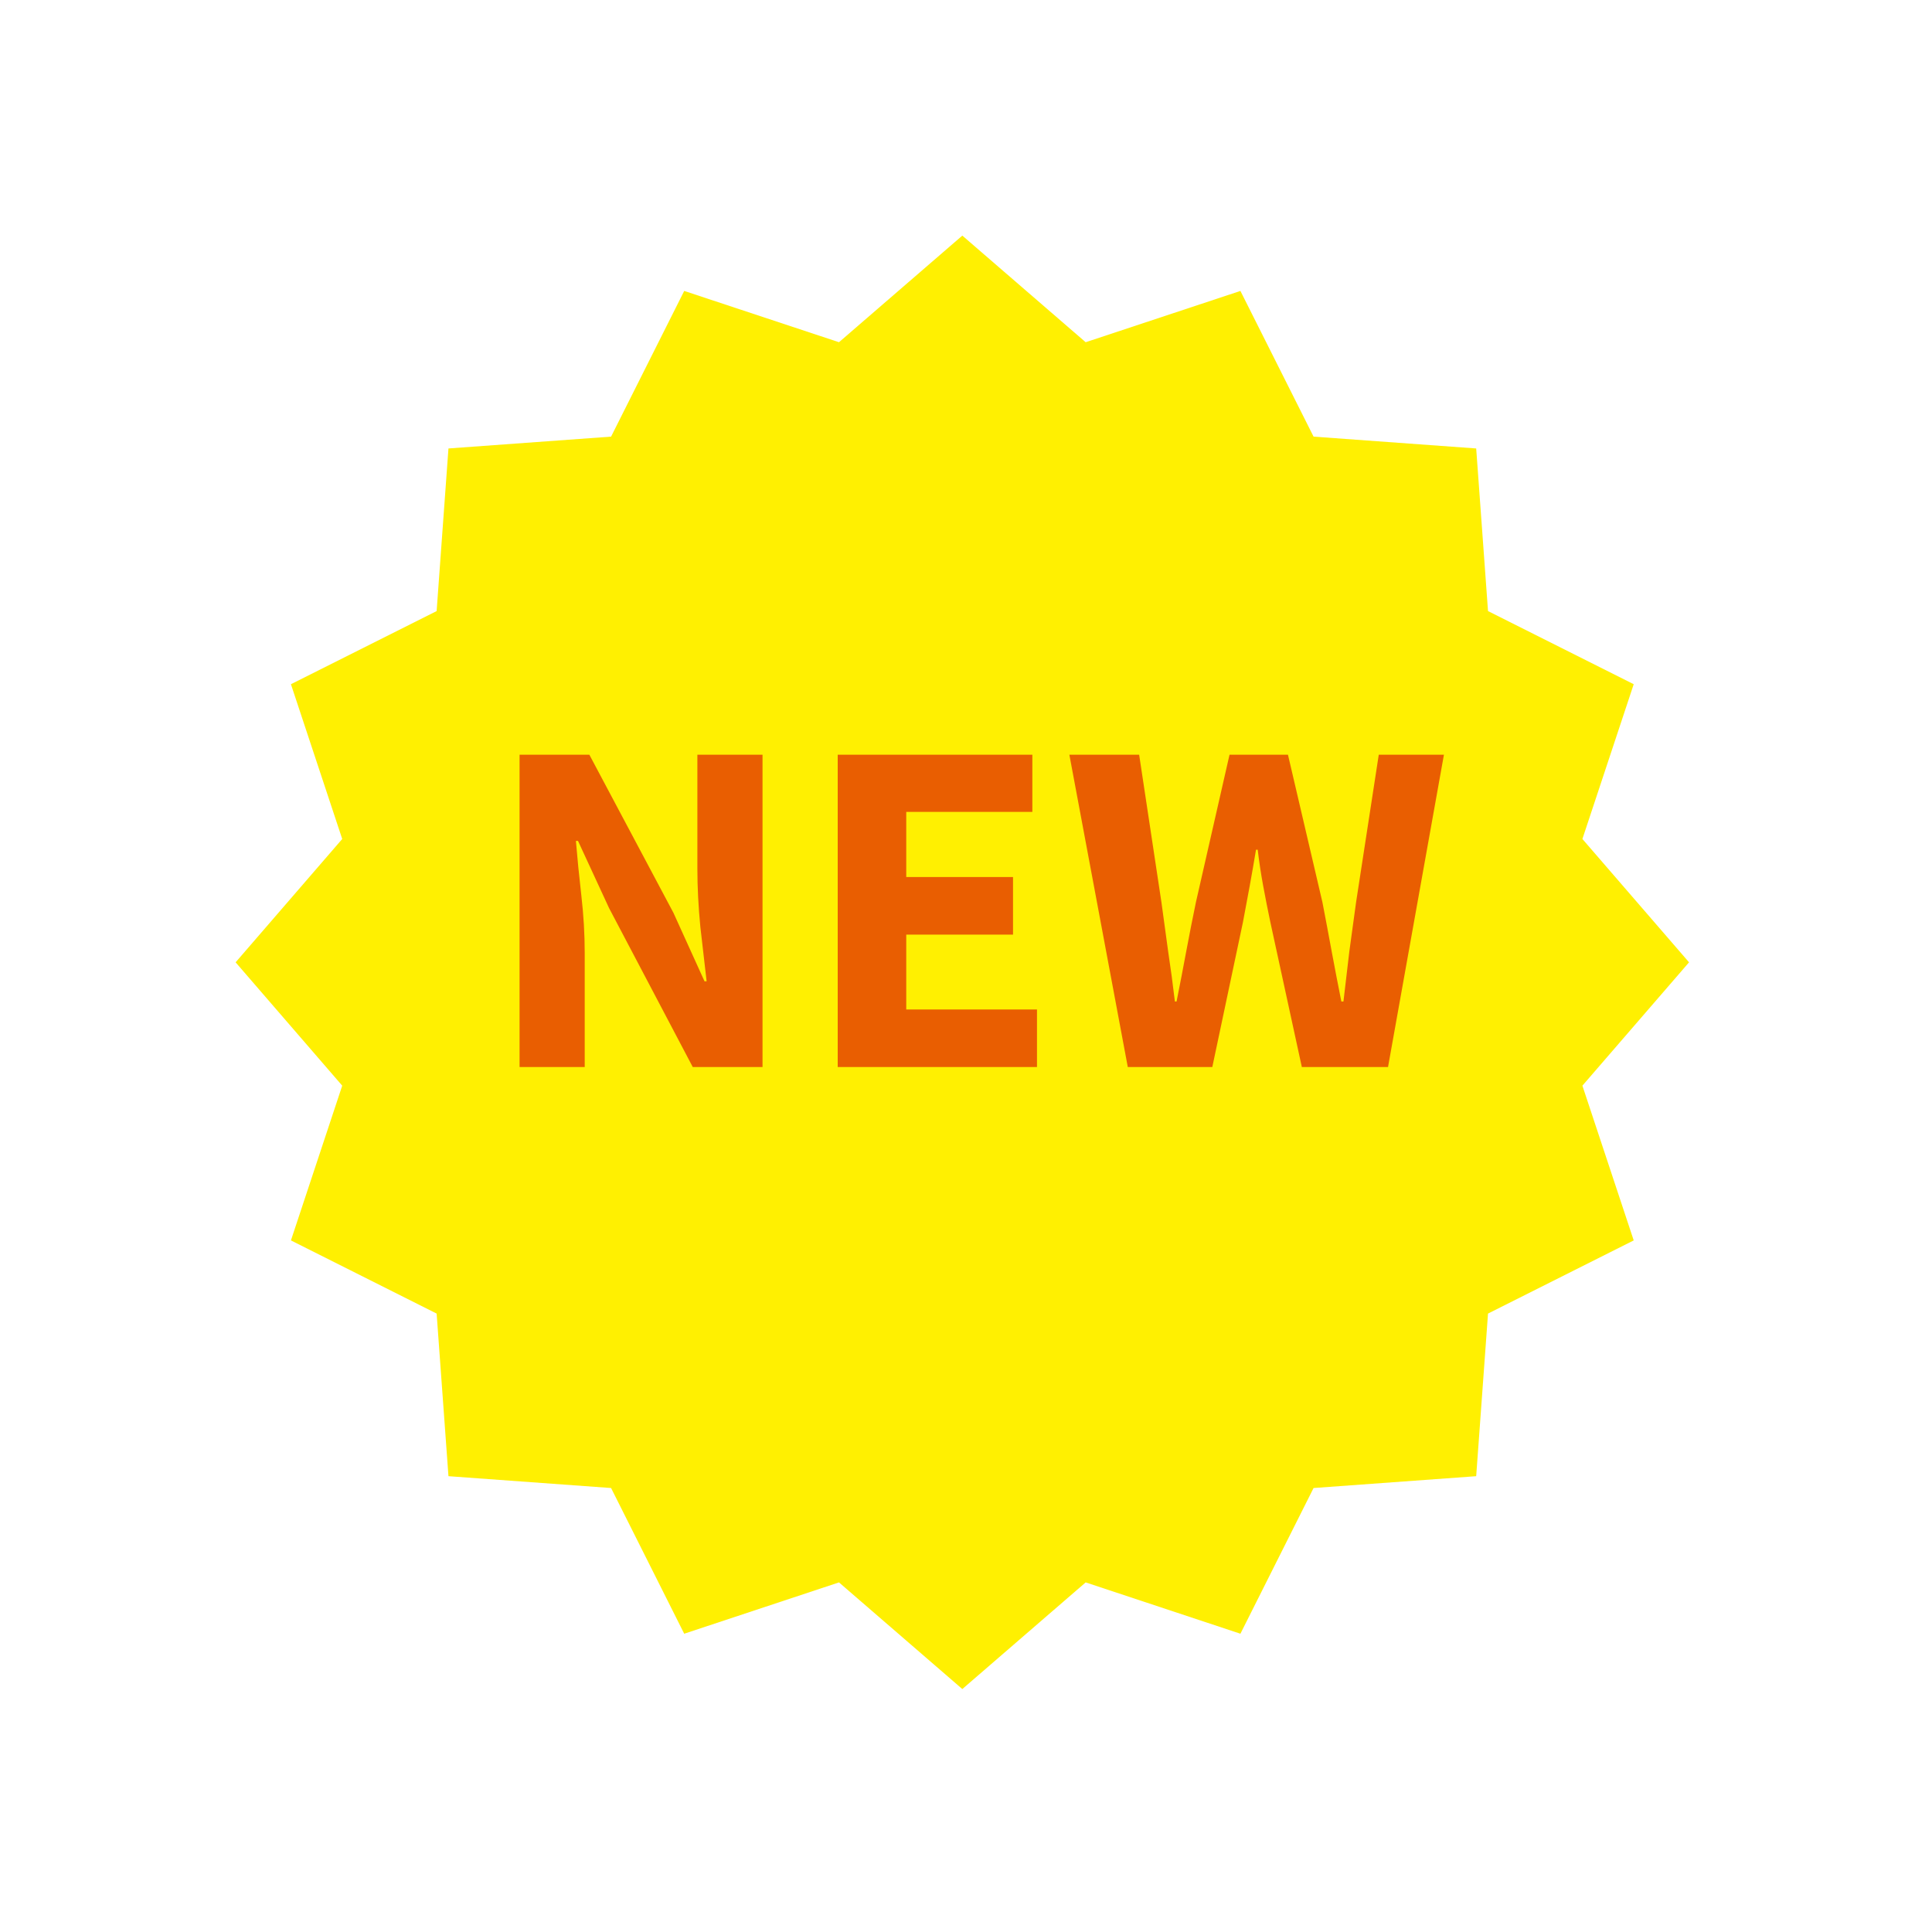 <svg width="82" height="82" viewBox="0 0 82 82" fill="none" xmlns="http://www.w3.org/2000/svg">
<g filter="url(#filter0_d_306_1239)">
<path d="M40.844 8L46.079 12.525L52.647 10.348L55.752 16.532L62.654 17.034L63.156 23.936L69.34 27.04L67.162 33.609L71.688 38.844L67.162 44.079L69.34 50.647L63.156 53.752L62.654 60.654L55.752 61.156L52.647 67.34L46.079 65.162L40.844 69.688L35.609 65.162L29.04 67.34L25.936 61.156L19.034 60.654L18.532 53.752L12.348 50.647L14.525 44.079L10 38.844L14.525 33.609L12.348 27.04L18.532 23.936L19.034 17.034L25.936 16.532L29.04 10.348L35.609 12.525L40.844 8Z" fill="white"/>
<path d="M40.844 8L46.079 12.525L52.647 10.348L55.752 16.532L62.654 17.034L63.156 23.936L69.34 27.04L67.162 33.609L71.688 38.844L67.162 44.079L69.34 50.647L63.156 53.752L62.654 60.654L55.752 61.156L52.647 67.34L46.079 65.162L40.844 69.688L35.609 65.162L29.04 67.34L25.936 61.156L19.034 60.654L18.532 53.752L12.348 50.647L14.525 44.079L10 38.844L14.525 33.609L12.348 27.04L18.532 23.936L19.034 17.034L25.936 16.532L29.04 10.348L35.609 12.525L40.844 8Z" fill="#FFF001"/>
</g>
<path d="M22.052 45.289V32.032H25.014L28.582 38.741L29.902 41.649H29.991C29.908 40.947 29.819 40.174 29.724 39.33C29.641 38.473 29.599 37.653 29.599 36.867V32.032H32.364V45.289H29.403L25.852 38.545L24.532 35.69H24.443C24.502 36.404 24.579 37.177 24.674 38.009C24.77 38.842 24.817 39.651 24.817 40.436V45.289H22.052ZM35.555 45.289V32.032H43.816V34.459H38.464V37.224H42.996V39.669H38.464V42.845H44.013V45.289H35.555ZM47.867 45.289L45.387 32.032H48.349L49.295 38.295C49.39 38.985 49.485 39.681 49.58 40.382C49.687 41.084 49.782 41.792 49.866 42.506H49.937C50.08 41.792 50.217 41.084 50.347 40.382C50.478 39.681 50.615 38.985 50.758 38.295L52.185 32.032H54.665L56.128 38.295C56.259 38.973 56.39 39.669 56.521 40.382C56.652 41.084 56.788 41.792 56.931 42.506H57.02C57.104 41.792 57.187 41.084 57.27 40.382C57.365 39.681 57.461 38.985 57.556 38.295L58.519 32.032H61.285L58.912 45.289H55.254L53.916 39.133C53.809 38.622 53.708 38.111 53.613 37.599C53.517 37.076 53.44 36.564 53.381 36.065H53.309C53.226 36.564 53.137 37.076 53.042 37.599C52.947 38.111 52.851 38.622 52.756 39.133L51.454 45.289H47.867Z" fill="#E95E01"/>
<defs>
<filter id="filter0_d_306_1239" x="0" y="0" width="81.688" height="81.688" filterUnits="userSpaceOnUse" color-interpolation-filters="sRGB">
<feFlood flood-opacity="0" result="BackgroundImageFix"/>
<feColorMatrix in="SourceAlpha" type="matrix" values="0 0 0 0 0 0 0 0 0 0 0 0 0 0 0 0 0 0 127 0" result="hardAlpha"/>
<feOffset dy="2"/>
<feGaussianBlur stdDeviation="5"/>
<feComposite in2="hardAlpha" operator="out"/>
<feColorMatrix type="matrix" values="0 0 0 0 0.033 0 0 0 0 0.238 0 0 0 0 0.142 0 0 0 0.3 0"/>
<feBlend mode="normal" in2="BackgroundImageFix" result="effect1_dropShadow_306_1239"/>
<feBlend mode="normal" in="SourceGraphic" in2="effect1_dropShadow_306_1239" result="shape"/>
</filter>
</defs>
</svg>
